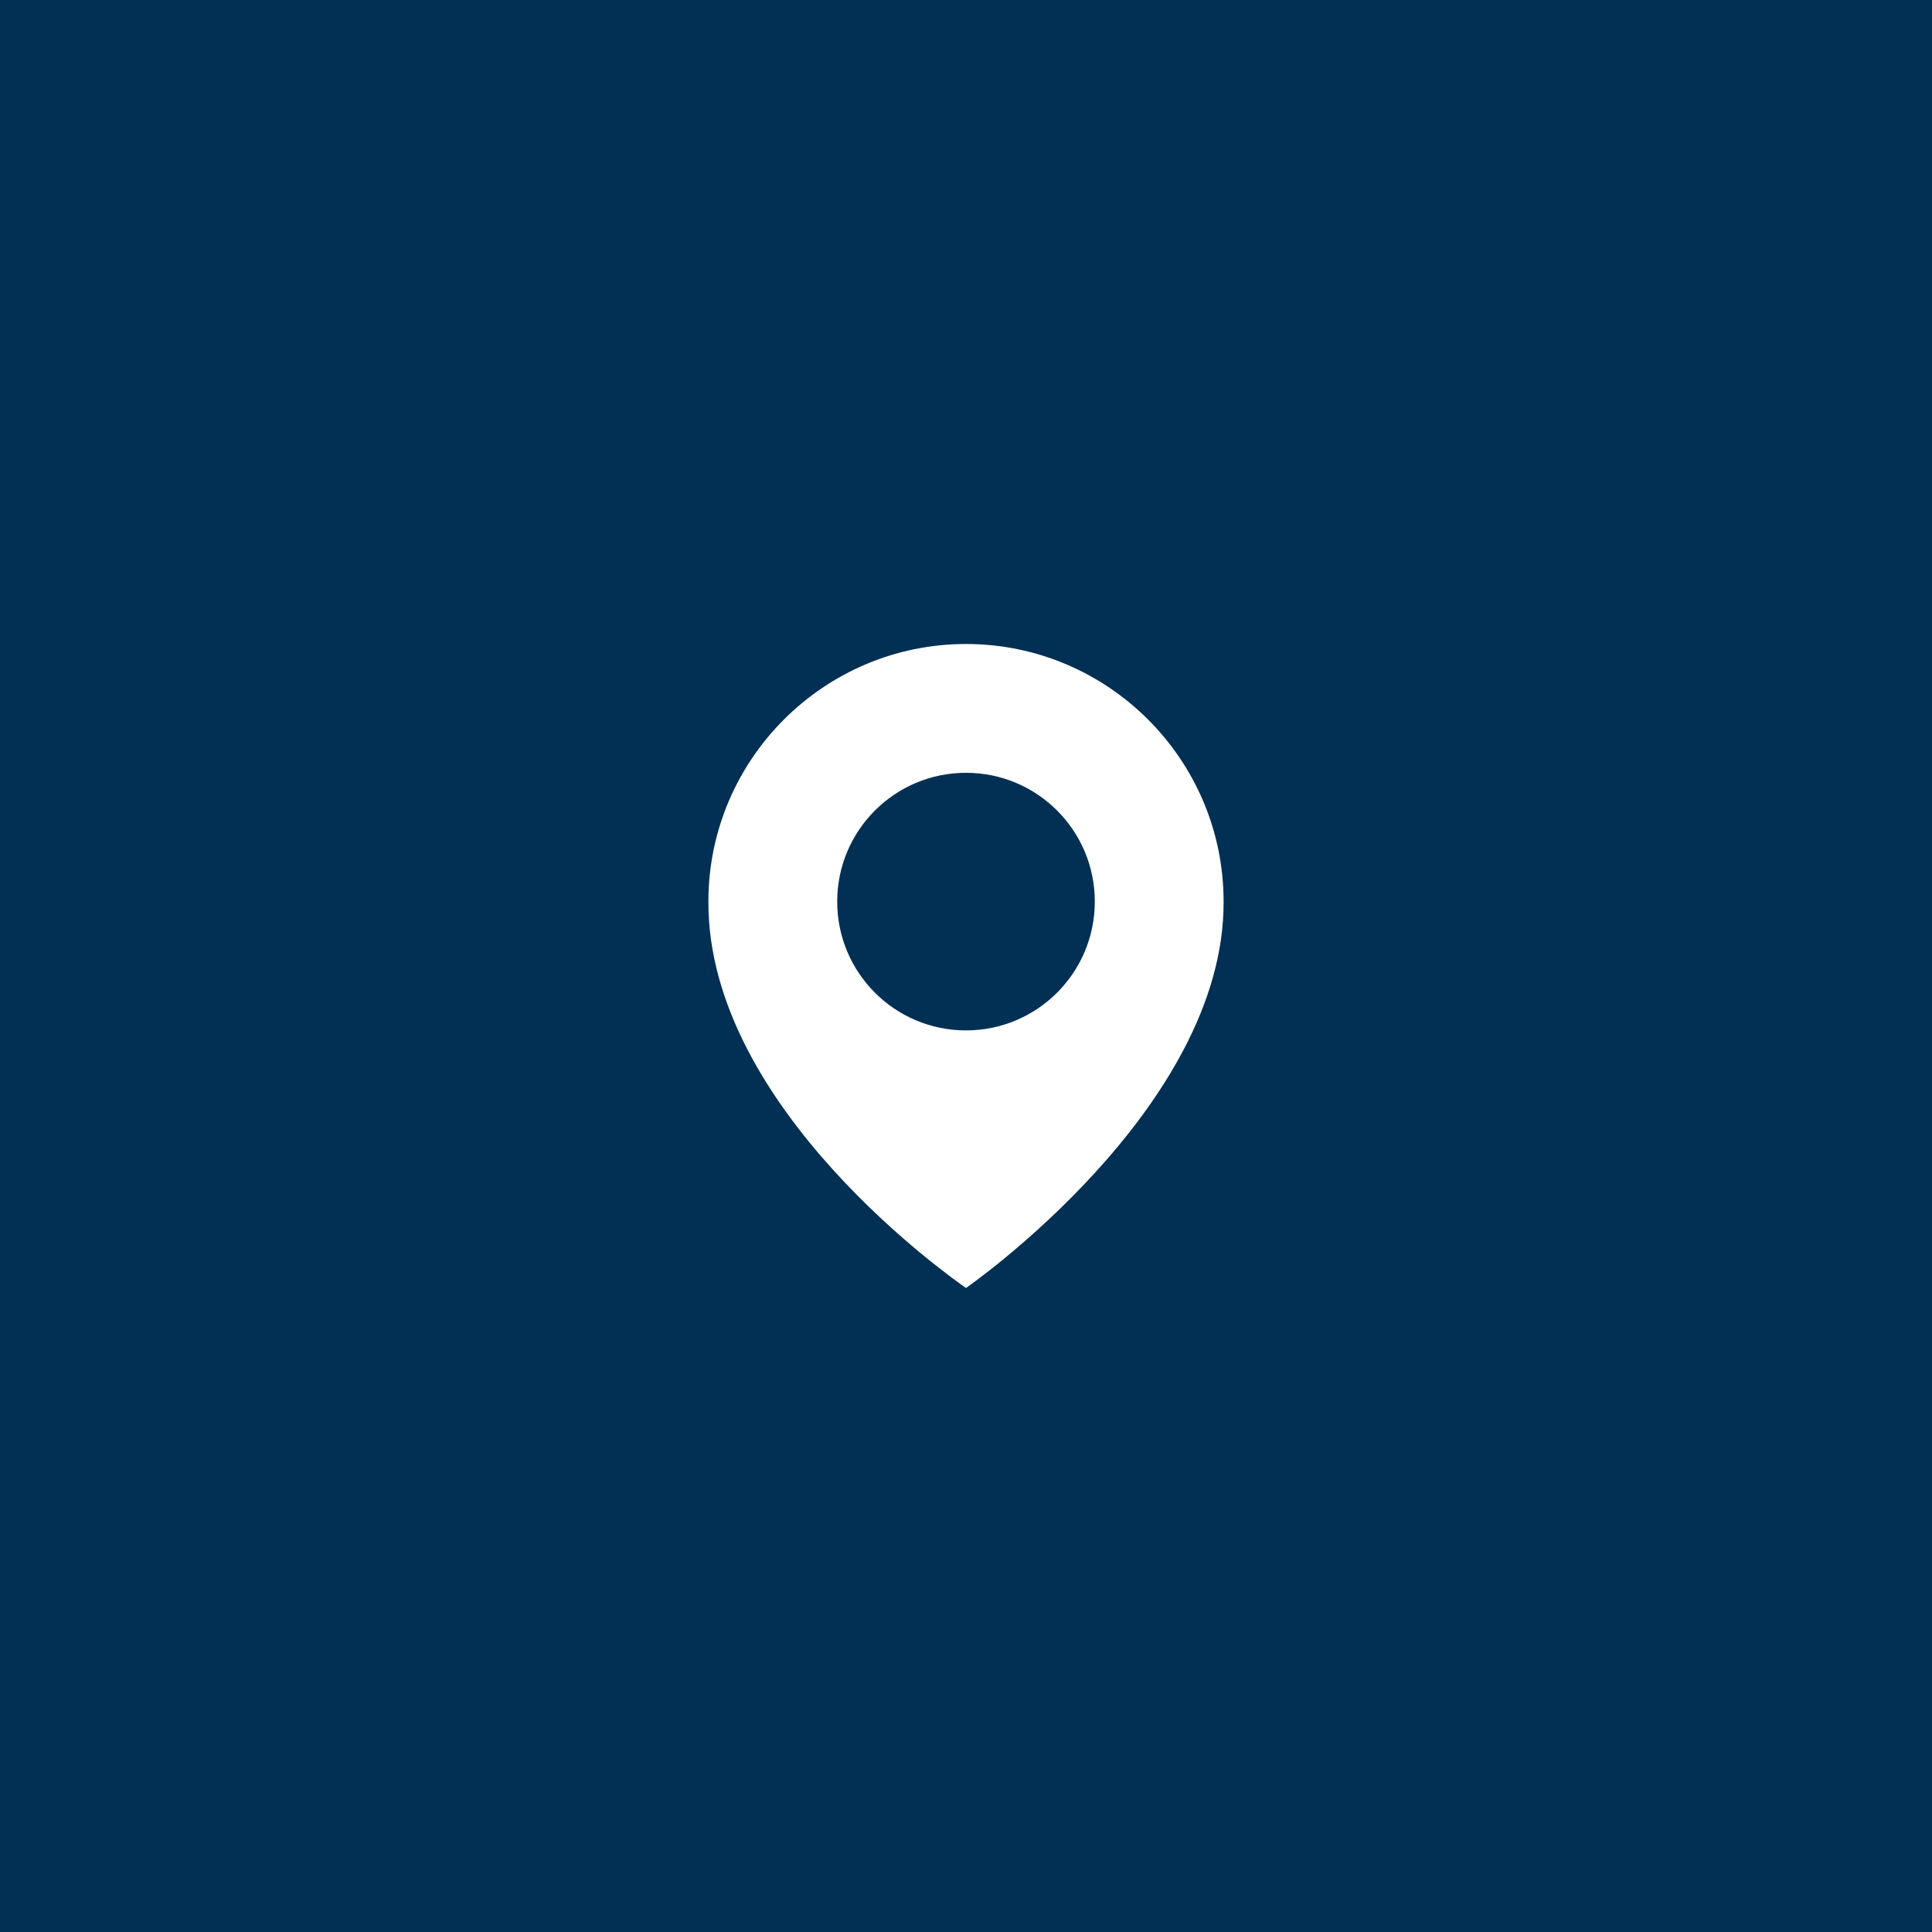 <?xml version="1.0" encoding="UTF-8"?> <svg xmlns="http://www.w3.org/2000/svg" width="60" height="60" viewBox="0 0 60 60" fill="none"><rect width="60" height="60" fill="#023054"></rect><path d="M30 20C25.589 20 22 23.589 22 27.995C21.971 34.44 29.696 39.784 30 40C30 40 38.029 34.44 38 28C38 23.589 34.411 20 30 20ZM30 32C27.79 32 26 30.21 26 28C26 25.79 27.79 24 30 24C32.21 24 34 25.79 34 28C34 30.21 32.21 32 30 32Z" fill="white"></path></svg> 